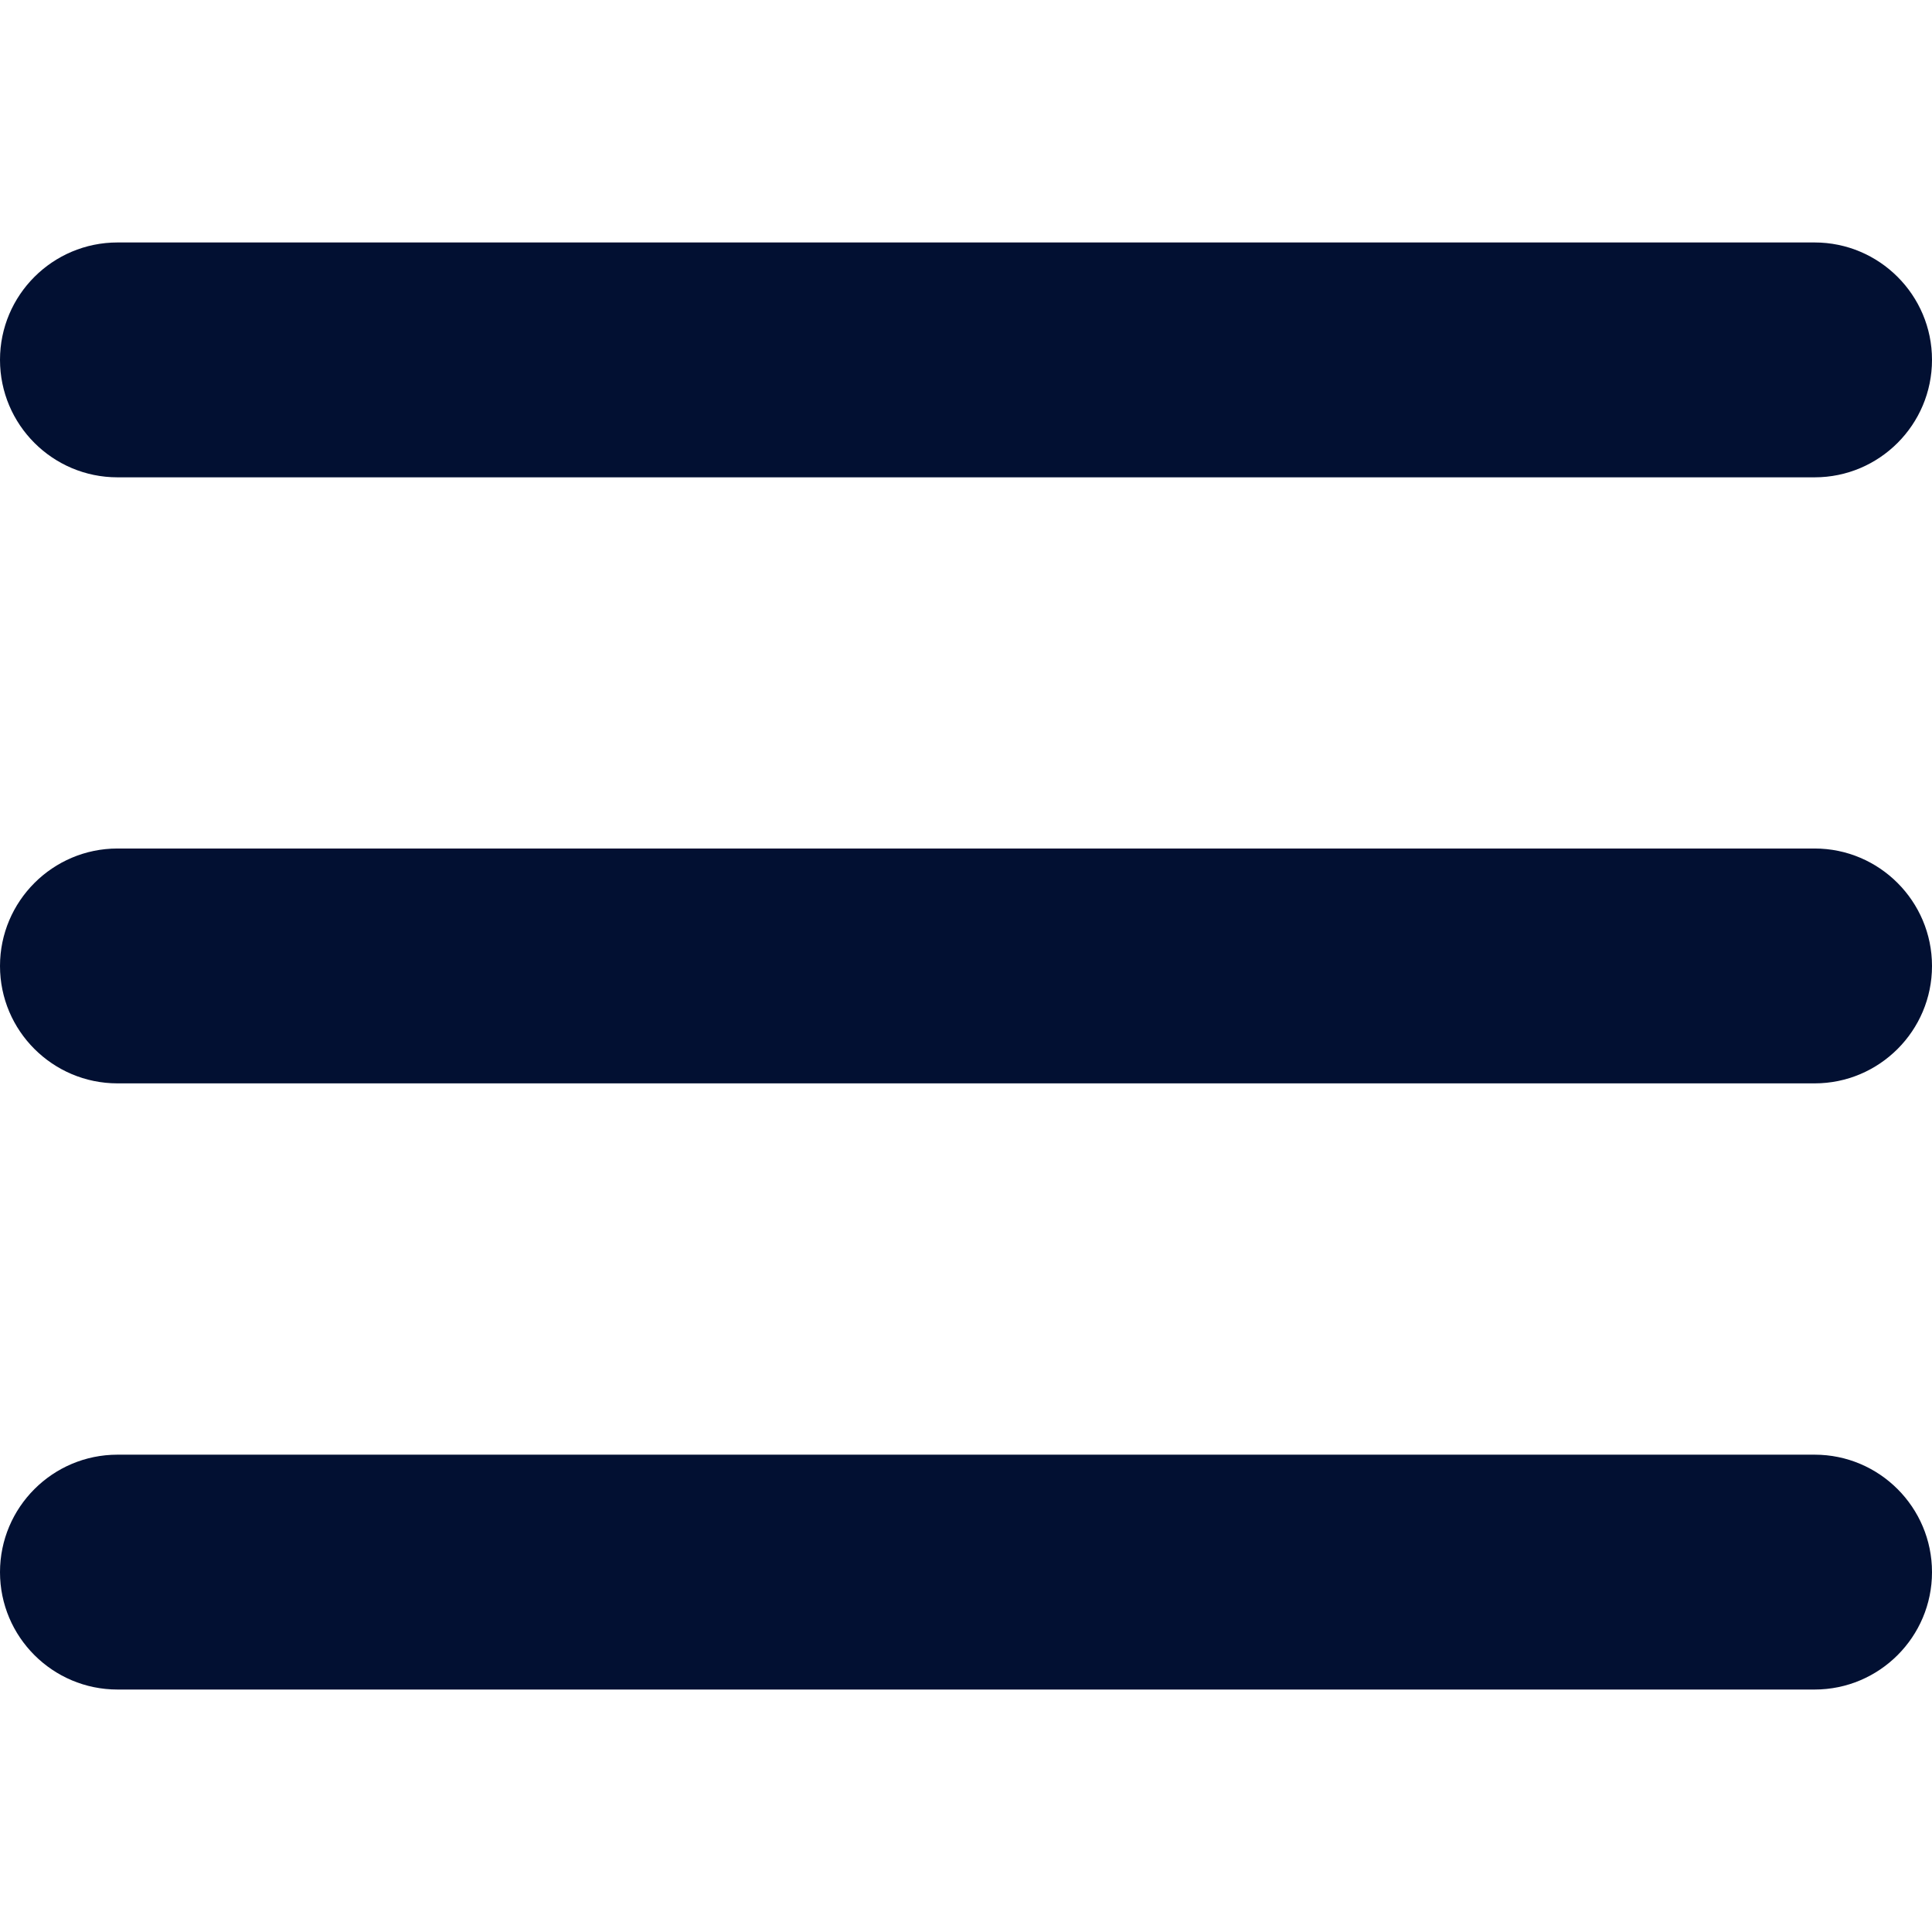 <svg width="24" height="24" viewBox="0 0 16 16" fill="none" xmlns="http://www.w3.org/2000/svg">
<g clip-path="url(#clip0)">
<path d="M0.973 3.953H15.028C15.564 3.953 16 3.517 16 2.98C16 2.444 15.564 2.008 15.028 2.008H0.973C0.436 2.008 0 2.444 0 2.98C0 3.517 0.436 3.953 0.973 3.953Z" fill="#021032"/>
<path d="M15.028 7.027H0.973C0.436 7.027 0 7.464 0 8C0 8.536 0.436 8.972 0.973 8.972H15.028C15.564 8.972 16 8.536 16 8C16 7.464 15.564 7.027 15.028 7.027Z" fill="#021032"/>
<path d="M15.028 12.047H0.973C0.436 12.047 0 12.483 0 13.02C0 13.556 0.436 13.992 0.973 13.992H15.028C15.564 13.992 16 13.556 16 13.02C16 12.483 15.564 12.047 15.028 12.047Z" fill="#021032"/>
</g>
<defs>
<clipPath id="clip0">
<rect width="24" height="24" fill="#021032"/>
</clipPath>
</defs>
</svg>
